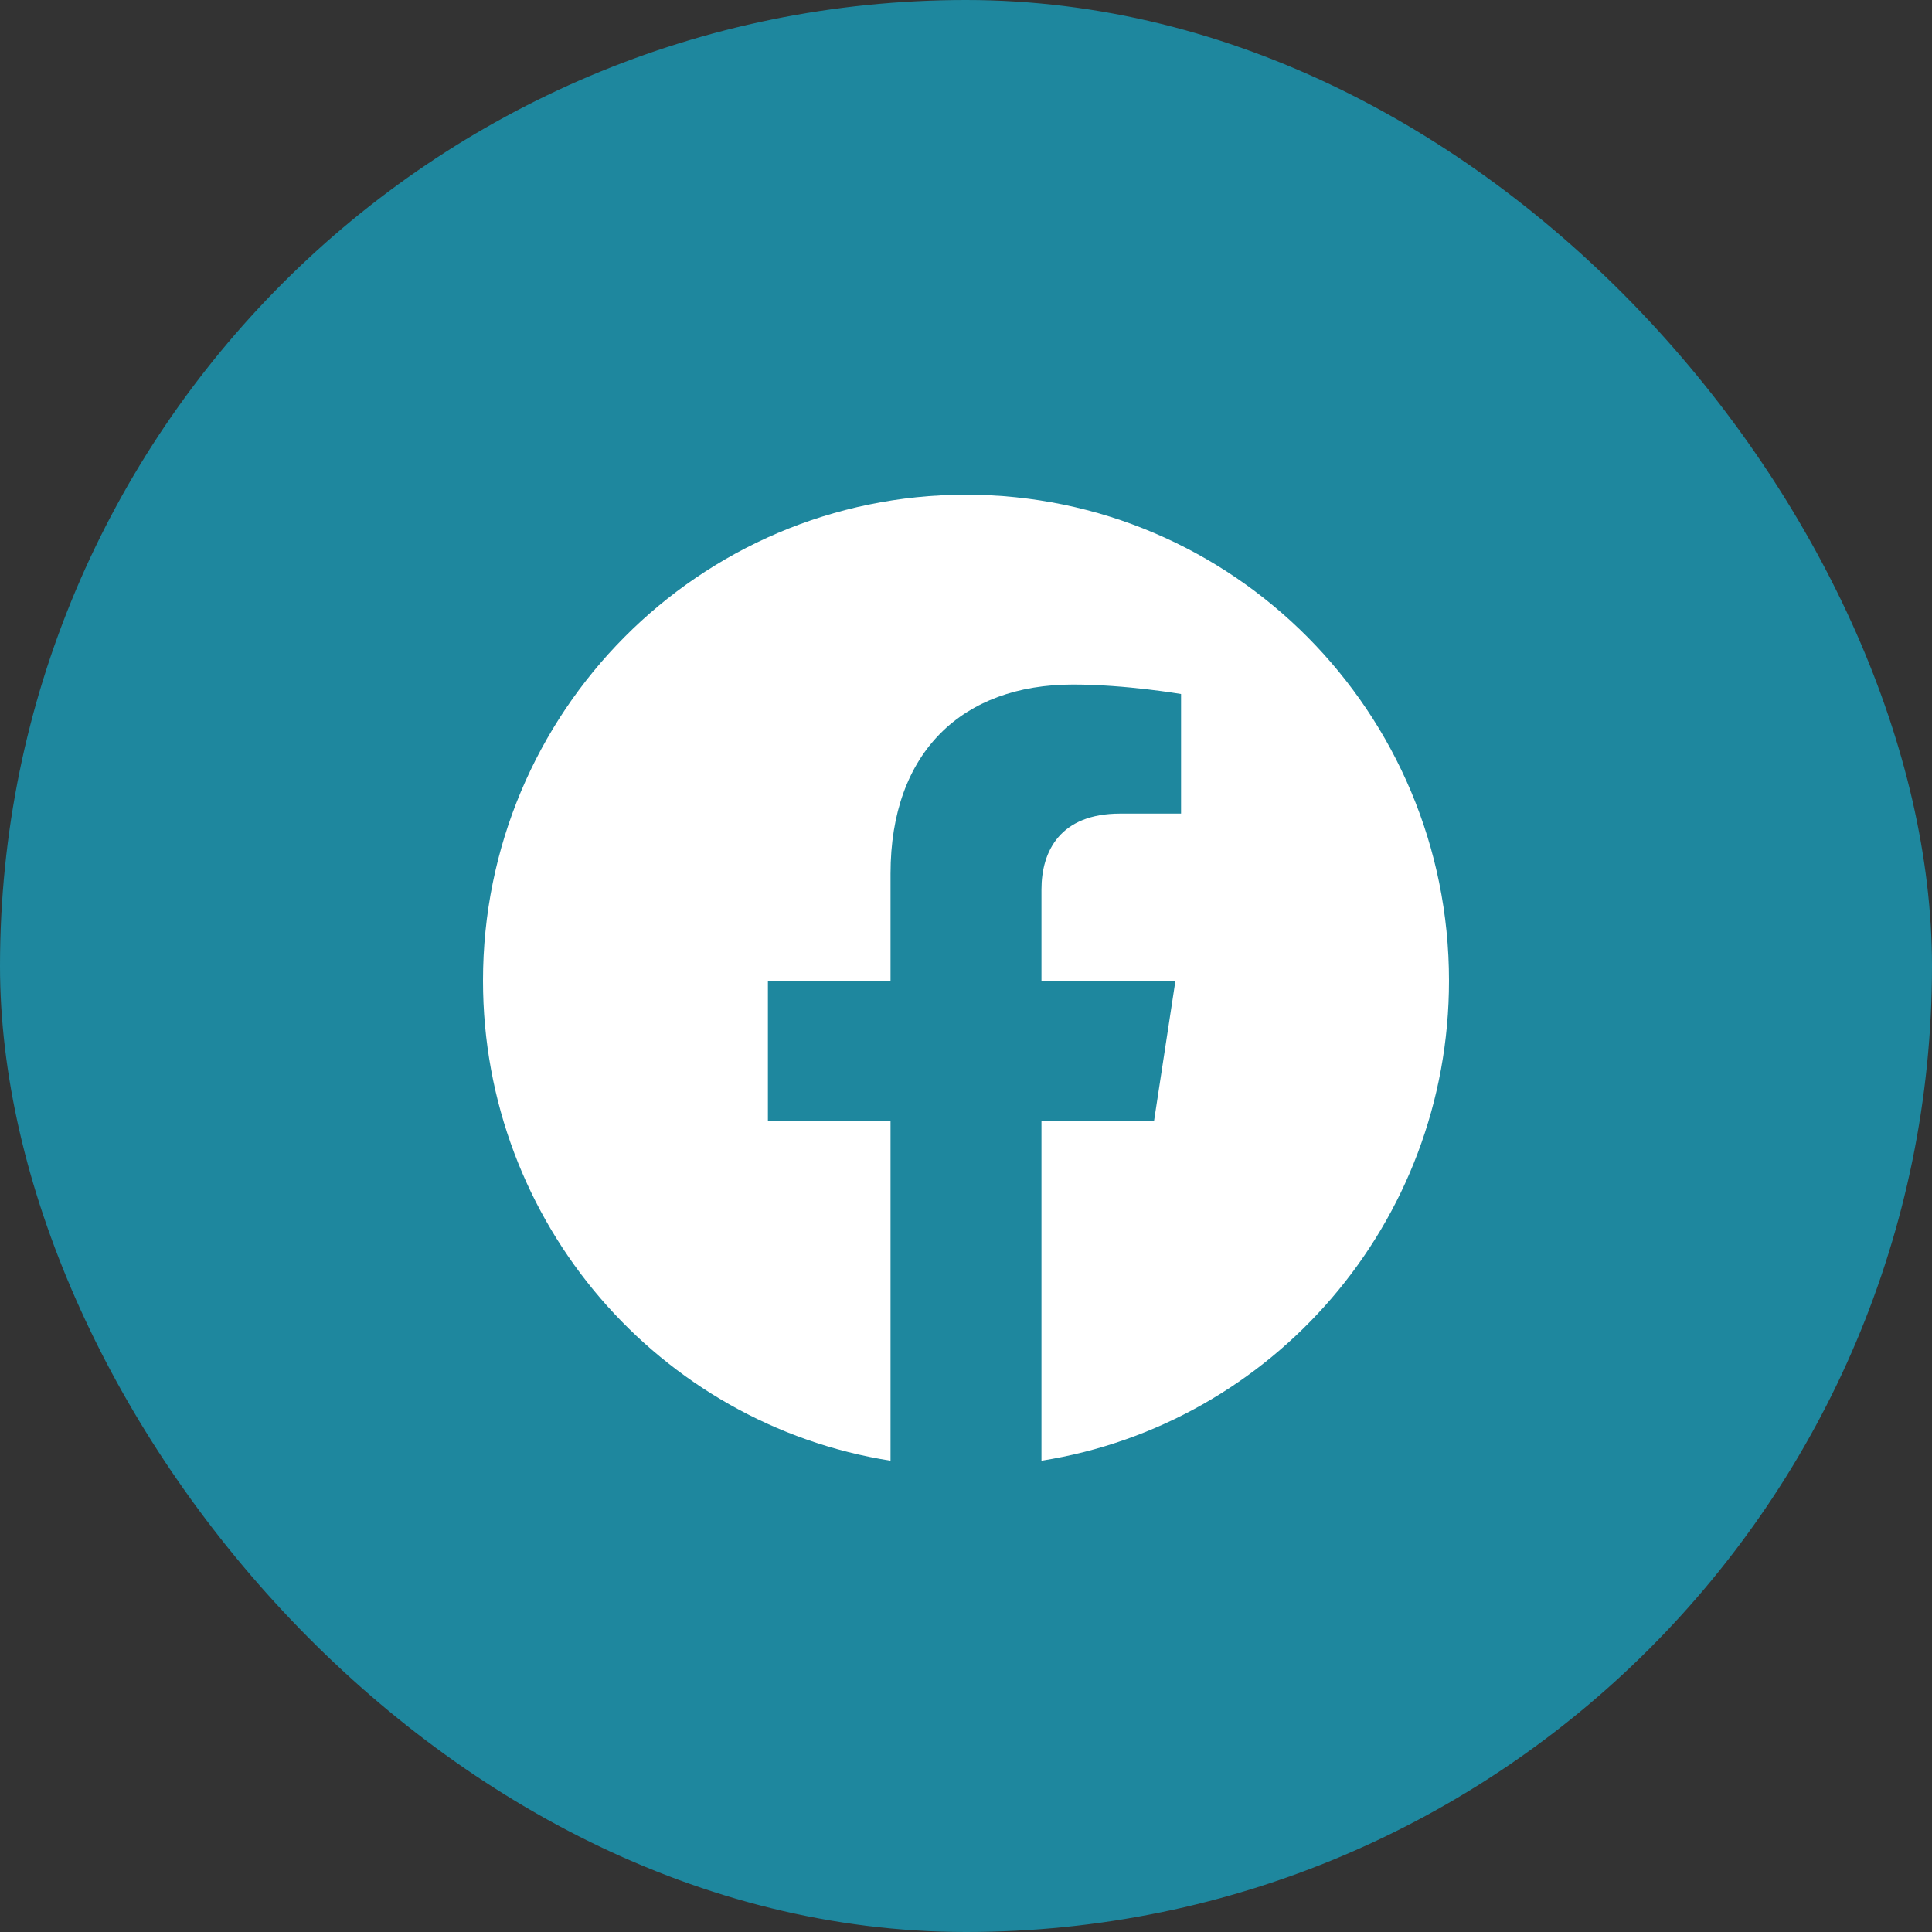 <svg width="32" height="32" viewBox="0 0 32 32" fill="none" xmlns="http://www.w3.org/2000/svg">
<rect x="0" y="0" width="32" height="32" fill="#333333" stroke="none"/>
<rect width="32" height="32" rx="16" fill="#1E879E"/>
<path d="M24 16.243C24 11.798 20.418 8.194 16 8.194C11.582 8.194 8 11.798 8 16.243C8 20.26 10.925 23.59 14.75 24.194V18.57H12.719V16.243H14.75V14.47C14.75 12.453 15.944 11.338 17.772 11.338C18.647 11.338 19.562 11.495 19.562 11.495V13.476H18.554C17.56 13.476 17.25 14.097 17.25 14.733V16.243H19.469L19.114 18.57H17.25V24.194C21.075 23.59 24 20.261 24 16.243Z" fill="white"/>
</svg>
